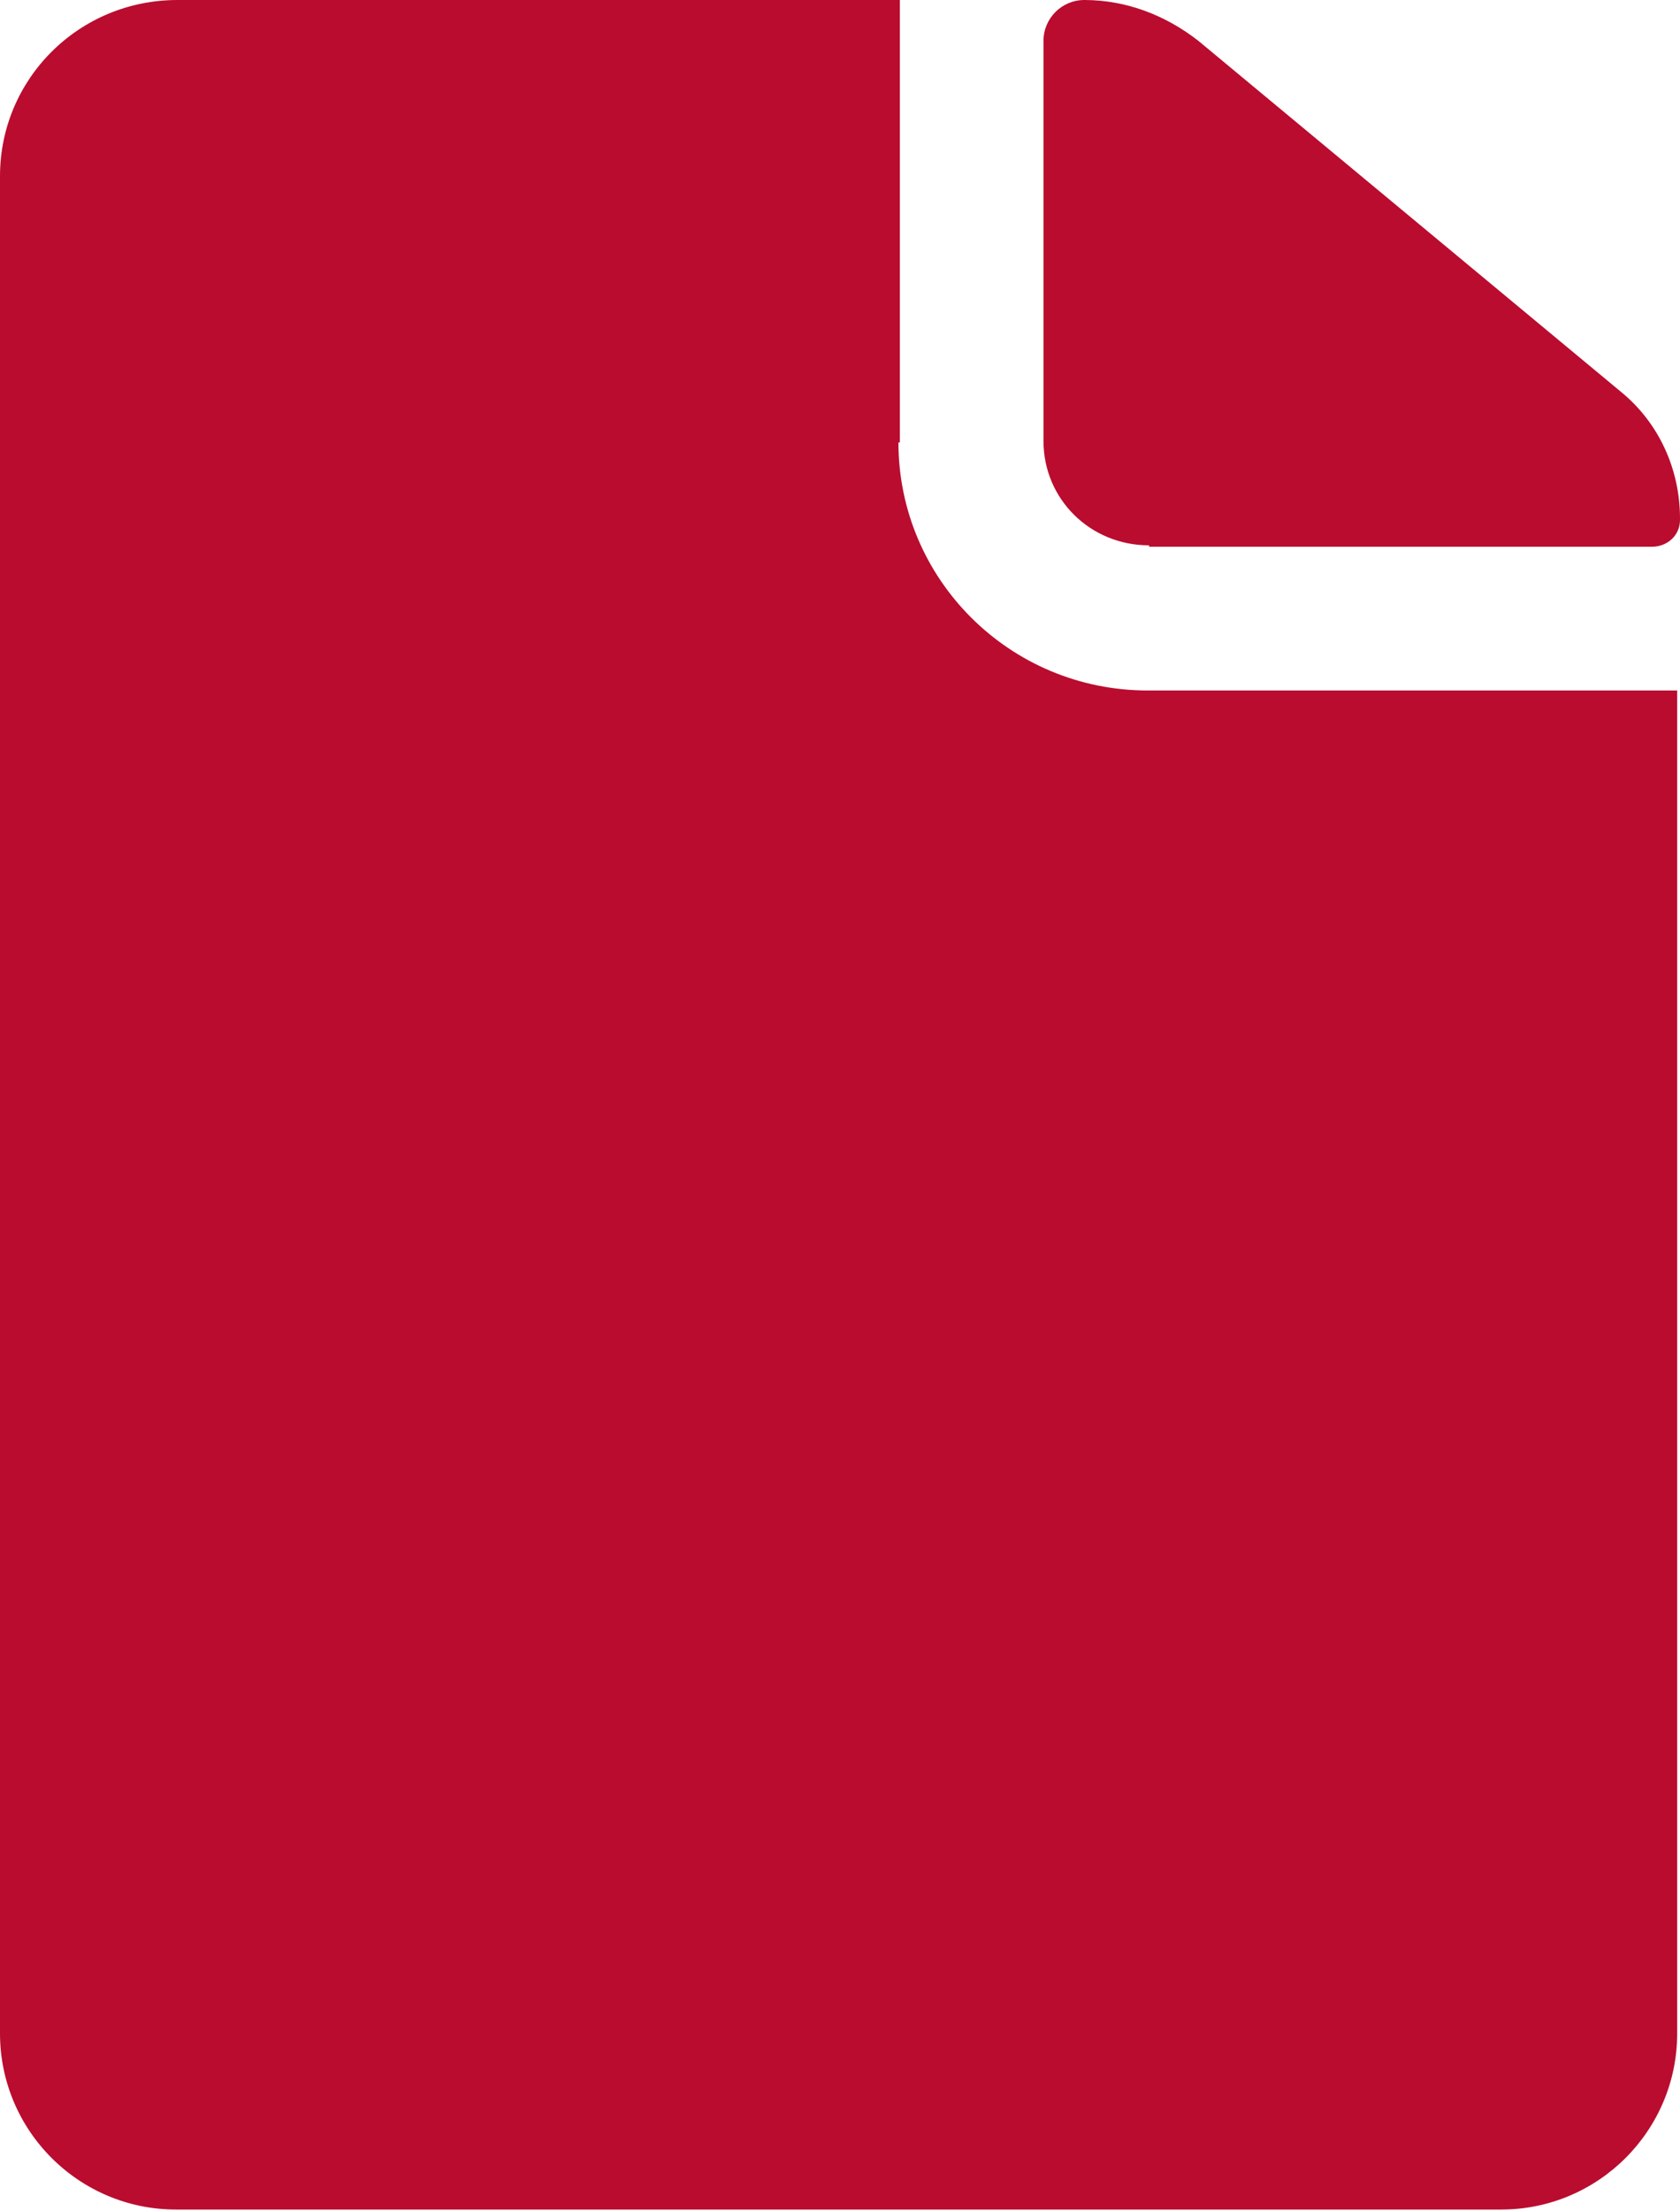 <?xml version="1.0" encoding="UTF-8"?><svg id="Layer_1" xmlns="http://www.w3.org/2000/svg" width="11.93" height="15.69" viewBox="0 0 11.93 15.69"><defs><style>.cls-1{fill:#ba0c2f;stroke-width:0px;}</style></defs><path id="Path_792" class="cls-1" d="M8.16,3.88h3.57c.11,0,.2-.08.2-.19,0,0,0,0,0-.01h0c0-.35-.15-.68-.42-.9L8.51.29C8.28.11,8,0,7.7,0h0c-.16,0-.29.13-.29.29h0v2.84c0,.41.33.74.75.74h0Z"/><path id="Path_793" class="cls-1" d="M6.39,3.14V0H1.26C.56,0,0,.56,0,1.25v13.18c0,.69.56,1.25,1.25,1.25h9.41c.69,0,1.25-.56,1.25-1.25V4.9h-3.76c-.98,0-1.77-.79-1.77-1.76Z"/></svg>